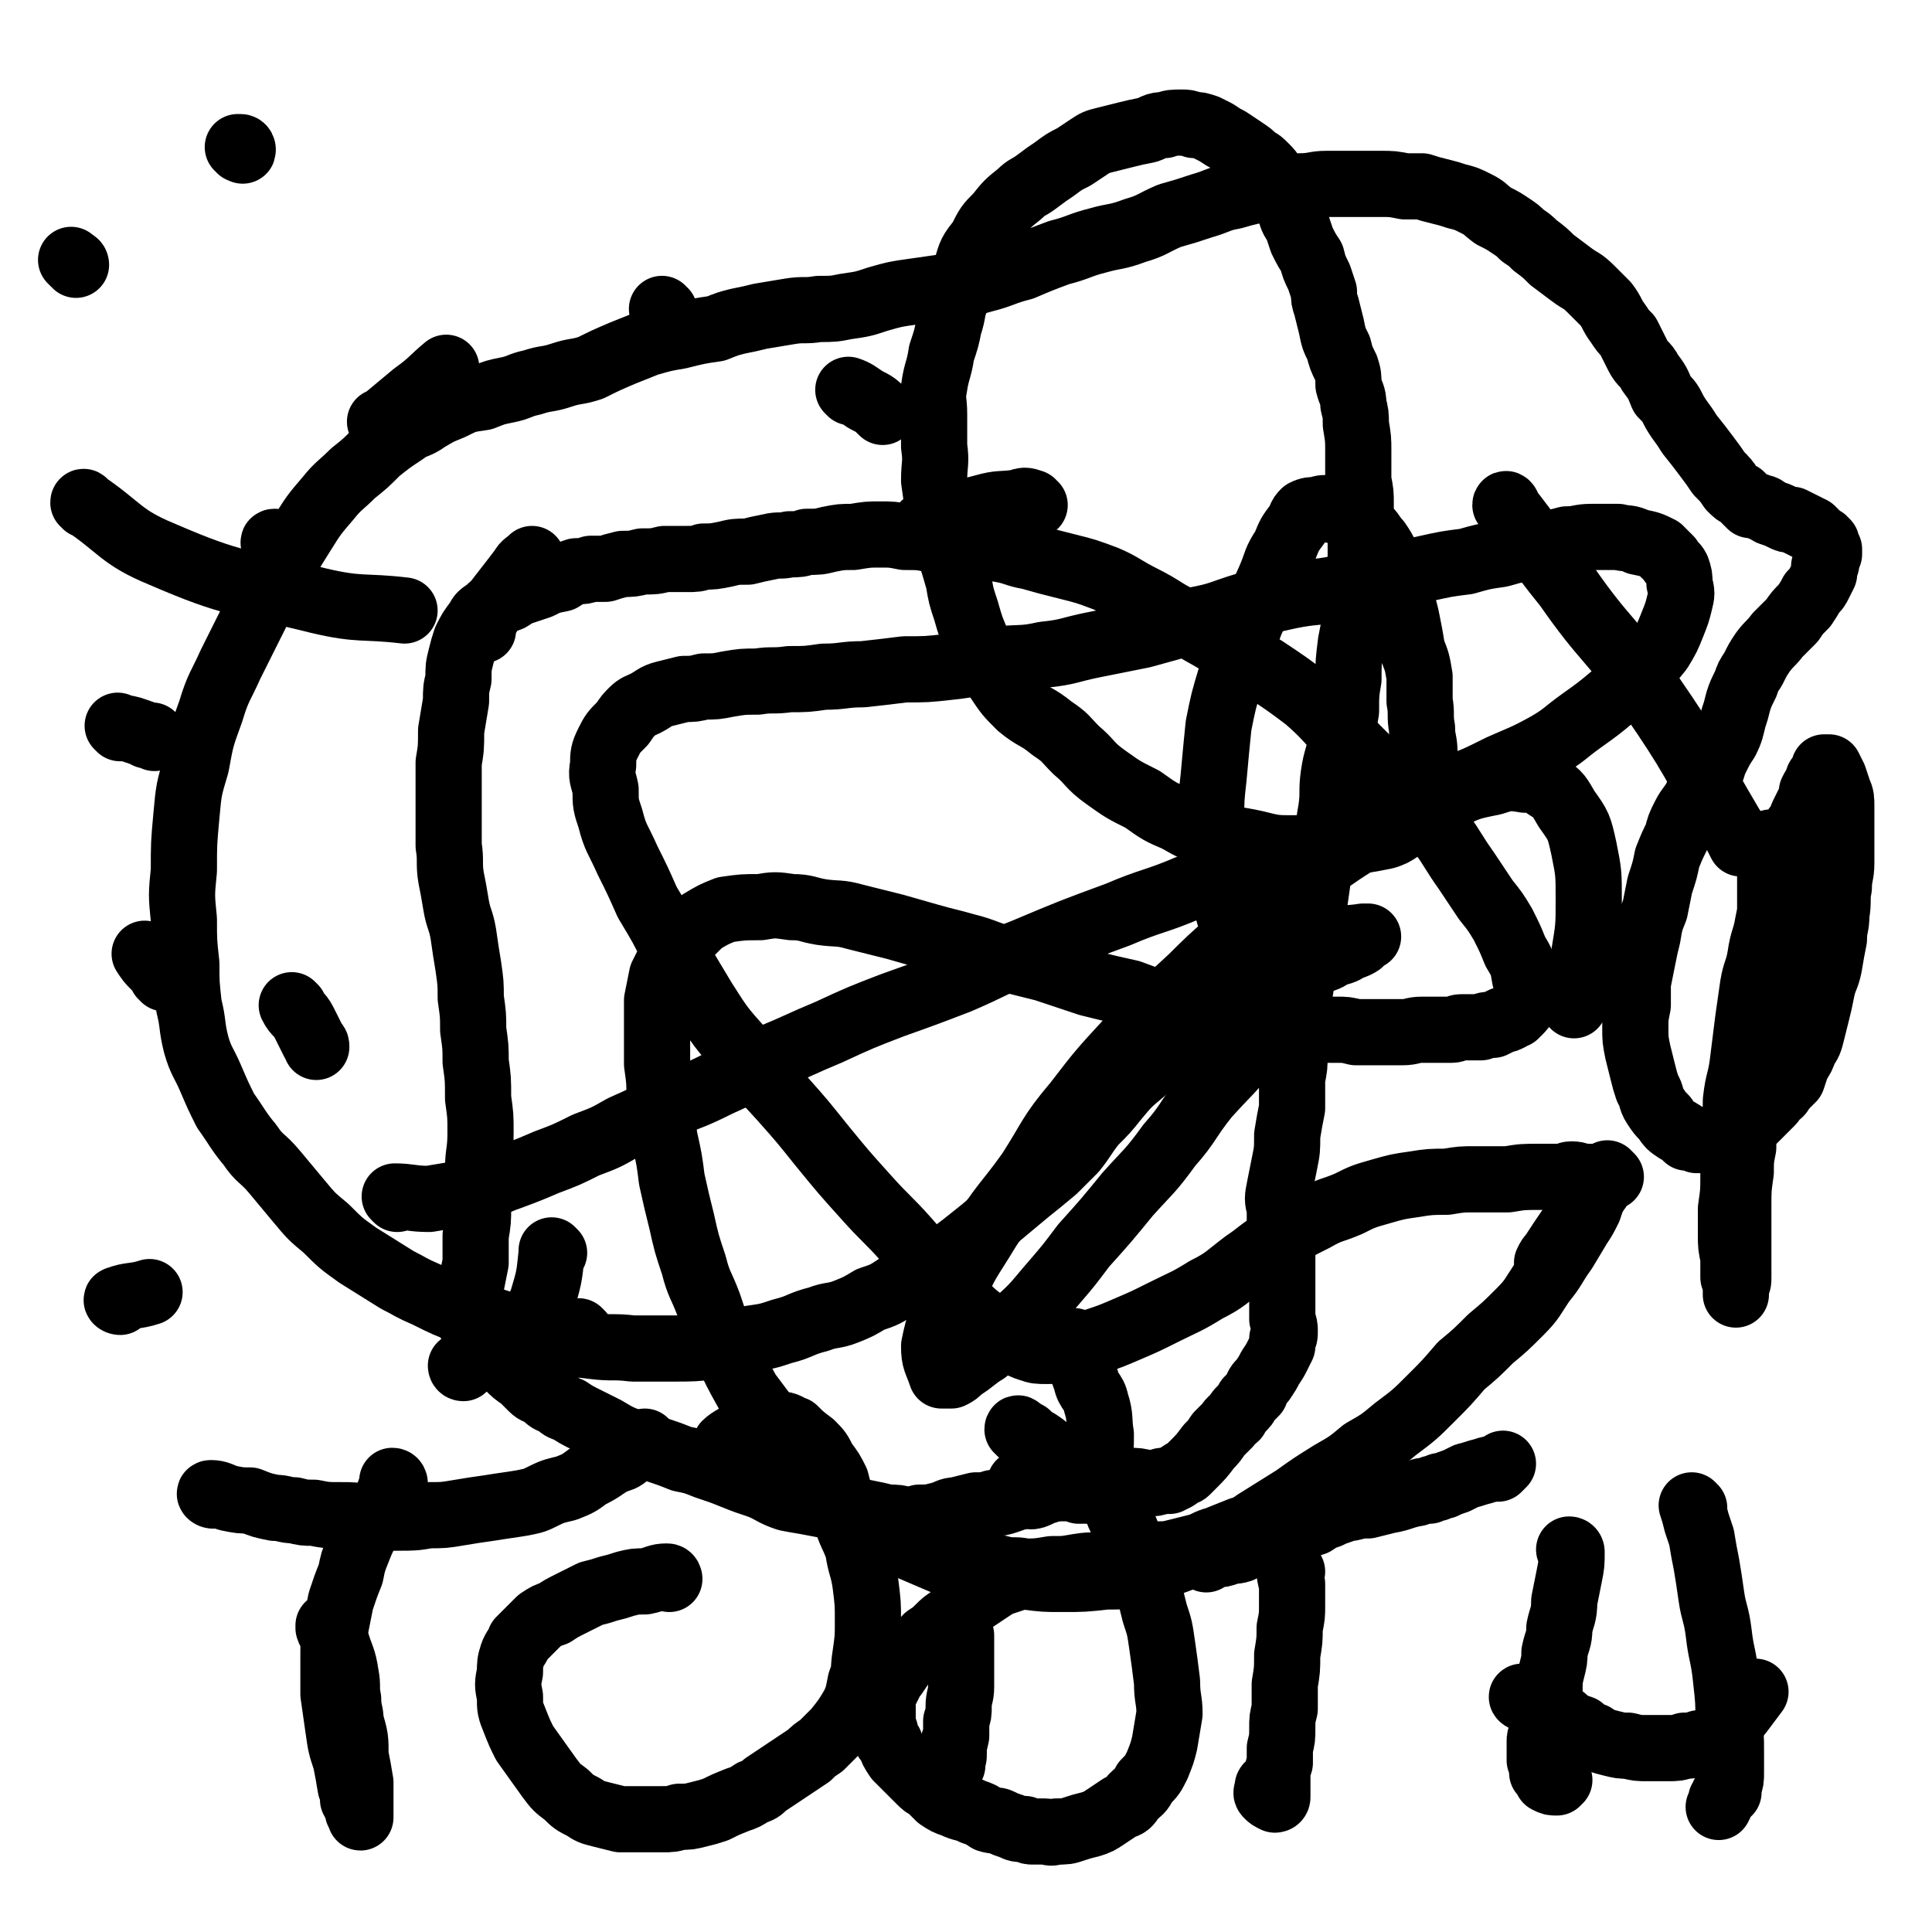 <svg viewBox='0 0 788 788' version='1.1' xmlns='http://www.w3.org/2000/svg' xmlns:xlink='http://www.w3.org/1999/xlink'><g fill='none' stroke='#000000' stroke-width='27' stroke-linecap='round' stroke-linejoin='round'><path d='M162,489c0,0 -1,-1 -1,-1 6,0 7,1 14,1 6,-1 6,-1 12,-2 4,-1 4,-1 9,-3 6,-1 6,-2 12,-4 8,-3 8,-3 15,-6 8,-3 8,-3 16,-7 8,-3 8,-3 15,-7 9,-4 9,-4 18,-9 10,-4 11,-4 21,-9 11,-5 11,-5 22,-11 12,-5 11,-5 23,-10 13,-6 13,-6 26,-11 14,-5 14,-5 27,-10 14,-6 14,-7 27,-12 19,-8 19,-8 38,-15 14,-6 15,-5 29,-11 14,-4 14,-4 28,-8 14,-5 14,-5 28,-11 14,-5 13,-6 27,-11 11,-6 12,-5 23,-10 11,-4 11,-4 21,-9 9,-4 10,-4 19,-9 7,-4 7,-5 14,-10 7,-5 7,-5 13,-10 5,-4 5,-4 10,-10 5,-4 5,-4 9,-9 3,-5 3,-5 5,-10 2,-5 2,-5 3,-9 1,-4 1,-4 0,-8 0,-3 0,-3 -1,-6 -1,-2 -2,-2 -3,-4 -2,-2 -2,-2 -4,-4 -4,-2 -4,-2 -9,-3 -4,-2 -4,-1 -8,-2 -6,0 -6,0 -11,0 -5,0 -5,1 -10,1 -7,2 -7,1 -13,3 -7,1 -7,1 -14,3 -7,1 -7,1 -14,3 -8,1 -8,1 -17,3 -9,2 -9,2 -18,4 -8,2 -8,2 -17,4 -10,2 -10,1 -20,3 -9,2 -9,2 -18,4 -10,3 -10,4 -21,6 -10,3 -10,3 -21,6 -10,2 -10,2 -20,4 -10,2 -10,3 -20,4 -9,2 -9,1 -19,2 -10,1 -10,2 -20,3 -9,1 -9,1 -18,1 -8,1 -8,1 -17,2 -8,0 -8,1 -16,1 -7,1 -7,1 -14,1 -7,1 -7,0 -13,1 -6,0 -6,0 -12,1 -5,1 -5,1 -10,1 -4,1 -4,1 -8,1 -4,1 -4,1 -8,2 -4,1 -4,2 -8,4 -2,1 -3,1 -5,3 -2,2 -2,2 -4,5 -4,4 -4,4 -6,8 -2,4 -2,5 -2,9 -1,5 0,5 1,10 0,6 0,6 2,12 2,8 3,8 7,17 4,8 4,8 8,17 6,10 6,10 11,20 6,10 6,10 12,20 7,11 7,11 15,20 8,11 8,10 17,20 8,9 8,9 16,19 9,11 9,11 18,21 8,9 9,9 17,18 6,7 6,7 13,15 6,6 5,7 12,13 4,4 5,4 10,8 4,3 4,2 9,5 3,2 3,2 6,3 3,1 3,1 7,1 4,0 4,0 8,-1 6,-1 6,-1 12,-3 6,-2 6,-2 13,-5 7,-3 7,-3 15,-7 8,-4 9,-4 17,-9 8,-4 8,-5 16,-11 6,-4 6,-5 13,-9 7,-5 7,-5 15,-9 7,-4 7,-3 14,-6 6,-3 6,-3 13,-5 7,-2 7,-2 14,-3 6,-1 7,-1 13,-1 6,-1 6,-1 12,-1 6,0 6,0 13,0 6,-1 6,-1 13,-1 4,0 4,0 8,0 3,0 3,-1 5,-1 3,0 3,1 5,1 1,0 1,0 2,0 0,0 0,1 0,1 1,0 1,0 1,1 1,2 1,2 1,5 -1,3 -1,3 -2,6 -2,4 -2,4 -4,7 -3,5 -3,5 -6,10 -5,7 -4,7 -9,13 -4,6 -4,7 -9,12 -6,6 -6,6 -12,11 -6,6 -6,6 -12,11 -6,7 -6,7 -12,13 -7,7 -7,7 -15,13 -6,5 -6,5 -13,9 -6,5 -6,5 -13,9 -8,5 -8,5 -15,10 -8,5 -8,5 -16,10 -7,5 -7,6 -14,9 -8,4 -9,3 -17,6 -8,3 -8,3 -15,5 -8,2 -8,2 -15,2 -9,1 -9,1 -18,1 -7,0 -7,0 -15,-1 -7,-1 -7,0 -15,-2 -9,-2 -9,-2 -18,-4 -7,-3 -7,-3 -14,-6 -7,-3 -7,-3 -13,-8 -8,-5 -8,-5 -14,-11 -7,-7 -7,-7 -14,-14 -7,-6 -7,-6 -13,-14 -6,-8 -6,-8 -12,-16 -5,-9 -5,-9 -9,-18 -4,-9 -4,-9 -7,-18 -3,-8 -4,-8 -6,-16 -3,-9 -3,-9 -5,-18 -2,-8 -2,-8 -4,-17 -1,-8 -1,-8 -3,-17 -1,-8 -1,-8 -2,-16 0,-7 0,-7 -1,-14 0,-7 0,-7 0,-14 0,-6 0,-6 0,-12 1,-5 1,-5 2,-10 2,-4 2,-4 4,-8 3,-4 3,-4 6,-8 3,-3 3,-3 6,-6 5,-3 5,-3 10,-5 7,-1 7,-1 14,-1 6,-1 6,-1 13,0 6,0 6,1 12,2 7,1 7,0 14,2 8,2 8,2 16,4 7,2 7,2 14,4 7,2 8,2 15,4 8,2 8,3 16,5 8,2 8,2 16,4 9,3 9,3 18,6 8,2 8,2 17,4 8,3 8,3 16,5 7,1 7,1 14,2 6,1 7,1 13,2 5,1 5,1 11,2 5,1 5,1 9,2 6,1 6,1 12,2 5,0 5,0 9,0 4,0 4,0 8,1 2,0 2,0 5,0 3,0 3,0 7,0 4,0 4,0 7,0 4,0 4,-1 8,-1 3,0 3,0 6,0 3,0 3,0 6,0 2,0 2,-1 4,-1 3,0 3,0 5,0 2,0 2,0 3,0 2,-1 2,-1 5,-1 2,-1 2,-1 4,-2 1,0 1,0 3,-1 1,-1 1,-1 2,-1 1,-1 1,-1 1,-1 2,-2 2,-2 3,-4 1,-1 1,-2 1,-4 0,-3 0,-3 -1,-6 -1,-6 -1,-6 -4,-11 -2,-5 -2,-5 -5,-11 -3,-5 -3,-5 -7,-10 -4,-6 -4,-6 -8,-12 -5,-7 -5,-8 -10,-15 -5,-7 -6,-7 -12,-13 -6,-7 -7,-7 -14,-13 -7,-7 -7,-7 -14,-14 -7,-7 -7,-8 -15,-15 -8,-6 -8,-6 -17,-12 -8,-5 -8,-5 -17,-10 -8,-5 -9,-5 -17,-10 -8,-4 -8,-5 -16,-9 -8,-4 -8,-5 -15,-8 -8,-3 -8,-3 -16,-5 -8,-2 -8,-2 -15,-4 -6,-1 -6,-2 -12,-3 -7,-1 -7,-2 -14,-3 -7,-1 -7,0 -14,-1 -5,-1 -5,-1 -11,-1 -5,-1 -5,-1 -10,-1 -5,0 -5,0 -11,1 -5,0 -5,0 -10,1 -4,1 -4,1 -9,1 -3,1 -3,1 -7,1 -4,1 -4,0 -8,1 -5,1 -5,1 -9,2 -5,0 -5,0 -9,1 -5,1 -5,1 -9,1 -3,1 -3,1 -7,1 -4,0 -4,0 -9,0 -4,1 -4,1 -9,1 -4,1 -4,1 -8,1 -4,1 -4,1 -7,2 -3,0 -3,0 -6,0 -3,1 -3,1 -6,1 -3,1 -3,1 -6,3 -5,1 -5,1 -9,3 -3,1 -3,1 -6,2 -3,1 -3,1 -6,3 -2,1 -3,0 -5,2 -2,1 -2,1 -4,3 -3,2 -3,2 -4,4 -3,4 -3,4 -5,8 -1,3 -1,3 -2,7 -1,4 -1,4 -1,9 -1,4 -1,4 -1,9 -1,6 -1,6 -2,12 0,7 0,7 -1,13 0,5 0,5 0,10 0,6 0,6 0,12 0,6 0,6 0,12 1,6 0,7 1,13 1,5 1,5 2,11 1,6 2,6 3,12 1,7 1,7 2,13 1,7 1,7 1,13 1,7 1,7 1,13 1,7 1,7 1,13 1,7 1,7 1,15 1,7 1,7 1,14 0,8 -1,8 -1,15 0,8 0,8 0,15 0,6 0,6 -1,12 0,6 0,6 0,11 -1,5 -1,5 -2,10 0,2 0,2 0,5 0,2 0,2 0,4 0,2 0,2 0,4 0,1 0,1 0,2 0,0 1,0 1,0 0,1 0,1 0,1 0,0 0,0 0,1 1,0 1,0 1,1 0,1 0,1 1,2 1,1 1,1 2,2 1,1 1,1 3,3 1,2 1,2 3,3 2,2 2,2 4,4 3,3 3,3 6,5 2,2 2,2 4,4 2,2 2,1 5,3 2,2 2,2 5,3 2,2 2,2 5,3 3,2 3,2 7,4 4,2 4,2 8,4 5,3 5,3 10,5 5,1 5,1 10,3 6,2 6,2 11,4 5,1 5,1 10,3 6,2 6,2 11,4 5,2 5,2 11,4 5,2 5,3 11,5 5,1 6,1 11,2 5,1 6,1 11,2 5,1 5,1 10,2 5,1 5,1 9,2 4,0 4,0 8,1 2,0 2,0 5,-1 4,0 4,0 8,-1 4,-1 4,-2 7,-2 4,-1 4,-1 8,-2 4,0 4,0 7,-1 3,0 3,0 6,-1 3,-1 3,-1 5,-2 2,-1 2,-1 4,-2 2,0 2,-1 4,-1 2,0 2,0 4,0 3,0 3,0 5,0 2,0 2,0 3,0 2,0 2,0 4,1 0,0 0,0 1,0 1,0 1,-1 2,0 1,0 1,0 2,0 1,0 1,0 1,0 1,-2 1,-2 2,-5 0,-3 0,-3 0,-7 1,-5 1,-5 1,-11 -1,-6 0,-7 -2,-13 -1,-5 -3,-4 -4,-9 -3,-8 -2,-8 -5,-16 '/><path d='M416,584c0,-1 -1,-2 -1,-1 1,0 2,1 4,2 2,2 2,2 4,3 3,2 3,2 5,4 4,2 4,2 8,4 4,2 4,2 8,3 4,2 4,2 8,4 4,1 4,0 8,1 4,0 4,0 8,1 3,0 3,0 6,-1 1,0 1,0 3,0 1,-1 1,-1 2,-1 2,-1 1,-1 3,-2 1,-1 1,0 2,-1 1,-1 1,-1 2,-2 4,-4 4,-4 7,-8 2,-2 2,-2 4,-5 2,-2 2,-2 4,-4 1,-2 2,-2 3,-3 1,-2 1,-2 2,-3 2,-2 2,-2 3,-4 2,-2 2,-2 3,-3 1,-3 1,-3 3,-5 2,-3 2,-3 3,-5 2,-3 2,-3 3,-5 1,-2 1,-2 2,-4 0,-1 0,-1 0,-3 1,-1 1,-1 1,-3 0,-2 0,-2 -1,-5 0,-2 0,-2 0,-3 0,-3 0,-3 0,-5 0,-2 0,-2 0,-4 0,-1 0,-1 0,-2 0,-2 0,-2 0,-3 0,-3 0,-3 0,-5 0,-4 0,-4 0,-7 0,-3 0,-3 -1,-7 0,-4 0,-4 0,-9 -1,-4 -1,-4 0,-9 1,-5 1,-5 2,-10 1,-5 1,-5 1,-11 1,-6 1,-6 2,-11 0,-6 0,-6 0,-12 1,-5 1,-5 1,-10 1,-7 1,-7 1,-13 1,-6 0,-6 1,-11 1,-7 1,-7 2,-13 1,-6 1,-6 2,-11 1,-7 1,-7 2,-13 1,-7 1,-7 2,-14 1,-7 1,-7 3,-13 1,-6 1,-6 2,-12 1,-7 0,-7 1,-14 1,-7 2,-7 3,-14 1,-6 1,-6 2,-12 0,-7 0,-7 1,-13 0,-7 0,-7 1,-15 1,-5 1,-5 2,-11 0,-6 0,-6 1,-11 0,-6 0,-6 1,-12 0,-6 0,-6 0,-12 0,-5 0,-5 0,-10 0,-5 0,-5 -1,-10 0,-6 0,-6 0,-12 0,-5 0,-5 -1,-11 0,-4 0,-4 -1,-8 0,-4 -1,-4 -2,-8 0,-3 0,-4 -1,-7 -2,-4 -2,-4 -3,-8 -2,-4 -2,-4 -3,-9 -1,-4 -1,-4 -2,-8 -1,-3 -1,-3 -1,-6 -1,-3 -1,-3 -2,-6 -2,-4 -2,-4 -3,-8 -2,-3 -2,-3 -4,-7 -1,-3 -1,-3 -2,-6 -2,-3 -2,-3 -3,-7 -1,-2 -1,-2 -2,-5 -2,-3 -1,-3 -3,-5 -1,-2 -1,-2 -2,-3 -1,-2 -1,-2 -3,-4 -2,-2 -2,-2 -4,-3 -2,-2 -2,-2 -5,-4 -3,-2 -3,-2 -6,-4 -2,-1 -2,-1 -5,-3 -2,-1 -2,-1 -4,-2 -3,-1 -3,-1 -5,-1 -3,-1 -3,-1 -5,-1 -4,0 -4,0 -7,1 -4,0 -4,1 -7,2 -5,1 -5,1 -9,2 -4,1 -4,1 -8,2 -4,1 -4,1 -7,3 -3,2 -3,2 -6,4 -4,2 -4,2 -8,5 -3,2 -3,2 -7,5 -4,3 -4,2 -7,5 -5,4 -5,4 -9,9 -4,4 -4,4 -7,10 -4,5 -4,5 -6,12 -2,6 -2,6 -4,12 -2,5 -1,5 -3,11 -1,5 -1,5 -3,11 -1,7 -2,7 -3,14 -1,5 0,5 0,11 0,6 0,6 0,13 1,7 0,7 0,14 1,7 1,7 2,14 2,7 2,7 4,14 2,6 2,6 4,13 1,6 1,6 3,12 2,7 2,7 5,14 4,7 4,7 8,14 4,6 4,6 9,11 6,5 7,4 13,9 6,4 5,4 10,9 6,5 5,6 12,11 7,5 7,5 15,9 7,5 7,5 14,8 7,4 7,4 15,6 8,3 8,2 17,4 8,2 8,2 16,2 6,0 6,0 13,-1 7,-1 7,-1 13,-2 6,-1 6,-1 11,-2 3,-1 3,-1 6,-3 2,-2 2,-2 4,-5 2,-4 2,-4 3,-8 1,-4 1,-4 2,-8 1,-5 1,-5 1,-10 0,-5 -1,-5 -1,-10 -1,-5 0,-6 -1,-11 0,-5 0,-5 0,-10 -1,-6 -1,-6 -3,-11 -1,-6 -1,-6 -2,-11 -1,-5 -1,-5 -3,-10 -1,-4 0,-4 -2,-9 -1,-4 -1,-4 -3,-7 -2,-4 -2,-4 -4,-7 -2,-2 -2,-3 -4,-5 -2,-2 -3,-2 -5,-4 -3,-1 -3,-1 -5,-3 -2,-1 -2,-1 -5,-1 -3,-1 -3,-1 -6,0 -2,0 -3,0 -5,1 -2,2 -1,2 -3,5 -3,4 -3,4 -5,9 -4,6 -3,6 -6,13 -4,9 -4,9 -8,18 -4,11 -4,11 -8,22 -3,10 -3,10 -5,20 -1,10 -1,10 -2,21 -1,9 -1,9 -1,17 0,8 0,8 1,16 2,7 2,7 4,14 2,5 1,6 3,11 3,4 3,4 6,7 4,4 4,4 8,6 3,2 3,2 6,3 2,1 2,1 4,1 2,1 2,1 4,0 4,0 4,1 7,0 4,-1 4,-1 7,-3 4,-1 4,-1 7,-3 1,0 1,0 3,-1 2,-1 1,-2 3,-3 0,0 0,0 1,0 0,0 0,0 0,0 -1,0 -1,0 -2,0 -6,1 -7,0 -12,3 -6,4 -6,5 -10,10 -7,9 -6,10 -12,18 -6,8 -6,8 -13,15 -8,10 -8,9 -17,19 -8,10 -7,11 -15,20 -8,11 -8,10 -17,20 -9,11 -9,11 -18,21 -6,8 -6,8 -12,15 -7,8 -7,9 -15,16 -6,6 -6,6 -13,12 -5,3 -5,4 -10,7 -2,2 -2,2 -4,3 -2,0 -2,0 -4,0 0,0 0,0 0,0 -2,-6 -3,-6 -3,-12 2,-10 3,-11 7,-20 5,-12 5,-12 12,-23 9,-15 10,-14 20,-28 9,-14 8,-15 19,-28 10,-13 10,-13 22,-26 12,-13 12,-13 25,-25 13,-13 14,-13 28,-24 12,-11 12,-12 25,-22 13,-9 13,-9 28,-17 10,-6 10,-6 22,-10 10,-5 10,-5 20,-7 6,-2 7,-2 13,-1 5,0 5,0 9,3 5,3 5,4 8,9 5,7 5,7 7,16 2,10 2,10 2,21 0,11 0,11 -2,23 -1,10 -2,10 -4,20 '/><path d='M237,544c0,0 -1,-1 -1,-1 '/><path d='M226,511c0,0 -1,-1 -1,-1 0,0 0,0 0,1 -1,10 -1,10 -4,20 0,1 0,1 -1,2 '/><path d='M120,411c0,0 -1,-1 -1,-1 0,0 0,0 0,0 0,0 0,0 0,0 2,4 3,3 5,7 2,4 2,4 4,8 1,1 1,1 1,2 '/><path d='M113,222c-1,0 -2,-1 -1,-1 0,1 0,2 1,4 0,0 0,0 0,0 '/><path d='M156,173c0,0 -1,-1 -1,-1 0,0 1,0 1,0 1,0 1,-1 1,-1 6,-5 6,-5 12,-10 7,-5 7,-6 13,-11 '/><path d='M347,160c0,0 -1,-1 -1,-1 3,1 4,2 7,4 4,2 4,2 7,5 '/><path d='M161,605c0,0 0,-1 -1,-1 0,1 1,1 0,2 -1,2 -1,2 -2,5 -2,3 -2,3 -3,6 -2,2 -2,2 -4,5 -3,5 -3,5 -5,10 -2,5 -2,5 -3,10 -2,5 -2,5 -4,11 -1,5 -1,5 -2,10 -1,6 -1,6 -1,13 0,7 0,7 0,15 1,7 1,7 2,14 1,7 1,7 3,13 1,5 1,5 2,11 1,2 1,2 1,5 1,1 1,1 1,2 1,1 1,1 1,3 1,1 1,3 1,2 0,-5 0,-7 0,-14 -1,-6 -1,-6 -2,-11 0,-7 0,-7 -2,-14 0,-4 -1,-4 -1,-9 -1,-5 0,-5 -1,-10 -1,-7 -2,-7 -4,-14 -1,-2 -2,-2 -3,-5 0,-1 0,0 0,-1 '/><path d='M87,610c-1,0 -2,-1 -1,-1 3,0 4,1 7,2 5,1 5,1 9,1 5,2 5,2 10,3 4,0 4,1 8,1 4,1 4,1 8,1 5,1 5,1 11,1 5,0 5,0 11,1 6,0 6,0 12,0 7,0 7,0 13,-1 6,0 6,0 12,-1 6,-1 6,-1 13,-2 6,-1 7,-1 13,-2 5,-1 5,-1 9,-3 4,-2 5,-2 9,-3 5,-2 5,-2 9,-5 6,-3 5,-3 10,-6 3,-1 4,-1 6,-3 4,-2 3,-2 7,-5 '/><path d='M273,644c0,0 0,-1 -1,-1 -4,0 -4,1 -9,2 -4,0 -4,0 -8,1 -3,1 -3,1 -7,2 -3,1 -3,1 -7,2 -4,2 -4,2 -8,4 -4,2 -4,2 -7,4 -3,1 -3,1 -6,3 -2,2 -2,2 -4,4 -2,2 -2,2 -4,4 -1,3 -2,3 -3,6 -1,3 -1,4 -1,7 -1,5 -1,5 0,10 0,5 0,5 2,10 2,5 2,5 4,9 5,7 5,7 10,14 3,4 3,4 7,7 3,3 3,3 7,5 3,2 3,2 7,3 4,1 4,1 8,2 5,0 5,0 10,0 4,0 4,0 7,0 4,0 4,0 7,-1 4,0 4,0 8,-1 4,-1 4,-1 7,-2 4,-2 4,-2 9,-4 3,-1 3,-1 6,-3 3,-1 3,-1 5,-3 3,-2 3,-2 6,-4 3,-2 3,-2 6,-4 3,-2 3,-2 6,-4 2,-2 2,-2 5,-4 3,-3 3,-3 6,-6 4,-5 4,-5 7,-10 2,-4 2,-5 3,-10 2,-5 1,-5 2,-11 1,-7 1,-7 1,-14 0,-7 0,-7 -1,-15 -1,-7 -2,-7 -3,-14 -2,-6 -3,-6 -5,-13 -2,-7 -2,-7 -4,-15 -2,-4 -2,-4 -5,-8 -2,-4 -2,-4 -5,-7 -4,-3 -4,-3 -7,-6 -3,-1 -3,-2 -6,-2 -4,-1 -5,0 -9,0 -2,1 -2,1 -4,2 -4,3 -7,4 -9,6 0,1 3,1 5,1 '/><path d='M391,662c0,-1 -1,-2 -1,-1 1,2 1,3 2,6 0,4 0,4 0,8 0,6 0,6 0,13 0,4 -1,4 -1,8 0,3 0,3 -1,6 0,3 0,3 0,6 -1,2 -1,2 -1,4 0,2 0,2 0,3 0,2 0,2 -1,3 0,1 0,1 0,1 0,0 0,0 0,1 0,0 0,0 0,0 1,0 0,0 0,-1 0,-6 1,-6 2,-11 0,-1 0,-1 0,-1 '/><path d='M380,628c0,0 -1,-1 -1,-1 0,0 0,0 1,1 3,2 3,2 5,3 4,2 4,2 8,4 4,2 4,2 8,3 4,1 4,1 8,2 4,1 5,0 9,1 5,0 5,0 11,-1 6,0 5,0 11,-1 6,-1 6,0 11,-1 5,-1 5,-1 10,-2 5,-1 5,-1 10,-2 5,0 5,0 9,-1 4,-1 4,-1 8,-2 4,-1 4,-2 8,-3 5,-2 5,-2 10,-4 '/><path d='M430,642c0,0 -1,-1 -1,-1 -1,0 -1,1 -2,1 -2,0 -2,0 -5,0 -3,1 -3,1 -6,1 -3,1 -3,1 -6,2 -3,1 -3,1 -6,3 -3,2 -3,2 -6,4 -3,2 -3,2 -6,4 -2,2 -2,2 -4,4 -3,2 -3,2 -5,4 -2,2 -2,2 -5,4 -4,5 -4,5 -9,9 -2,3 -2,3 -4,6 -1,1 -1,1 -2,3 -1,2 -1,2 -2,4 -1,2 -1,2 -1,5 0,3 0,3 0,6 0,3 0,3 1,5 0,3 0,3 2,5 1,3 1,3 3,6 3,3 3,3 5,5 2,2 2,2 4,4 2,2 2,2 4,3 2,2 2,2 4,4 3,2 3,2 6,3 4,2 4,1 8,3 3,1 3,1 6,3 3,1 3,0 5,1 2,1 2,1 5,2 2,1 2,1 5,1 2,1 2,1 3,1 3,0 3,0 5,0 2,0 2,1 5,0 4,0 4,0 7,-1 3,-1 3,-1 7,-2 3,-1 3,-1 6,-3 3,-2 3,-2 6,-4 3,-1 3,-1 5,-4 3,-3 3,-2 5,-6 3,-3 3,-3 5,-7 2,-5 2,-5 3,-9 1,-6 1,-6 2,-12 0,-6 -1,-6 -1,-13 -1,-8 -1,-8 -2,-15 -1,-7 -1,-7 -3,-13 -2,-8 -2,-8 -4,-16 -3,-7 -3,-6 -6,-13 -2,-5 -2,-5 -4,-10 -2,-4 -1,-4 -3,-8 -1,-2 -1,-2 -3,-3 -2,-2 -2,-2 -5,-4 -2,-1 -2,-1 -5,-1 -2,-1 -2,-1 -5,-1 -2,1 -2,1 -4,3 -3,1 -2,2 -5,3 -4,1 -5,3 -8,2 -2,0 -1,-3 -3,-5 '/><path d='M527,641c-1,0 -1,-1 -1,-1 0,2 0,3 1,6 0,5 0,5 0,9 0,4 0,4 -1,9 0,5 0,5 -1,11 0,6 0,6 -1,12 0,5 0,5 0,10 -1,4 -1,4 -1,8 0,4 0,4 -1,8 0,3 0,3 0,6 -1,3 -1,3 -1,5 0,2 0,2 0,5 0,1 0,1 0,3 0,1 0,1 0,1 0,1 -1,1 -1,1 -2,-1 -2,-1 -3,-2 -1,-1 0,-1 0,-3 0,-1 1,-1 1,-1 '/><path d='M492,636c0,0 -1,-1 -1,-1 0,0 0,0 1,0 0,0 0,0 0,0 0,0 0,0 1,0 1,0 1,0 3,-1 2,0 2,0 5,-1 2,-1 2,0 5,-1 2,-1 2,-1 5,-2 3,-1 3,-1 6,-2 3,-1 3,-1 7,-2 3,-1 3,-1 6,-3 3,-1 3,-1 6,-2 3,-2 3,-2 6,-3 2,-1 2,-1 5,-2 2,-1 2,-1 4,-1 4,-1 4,-1 7,-1 4,-1 4,-1 8,-2 6,-1 6,-2 12,-3 2,-1 2,-1 5,-1 1,-1 1,-1 3,-1 1,-1 1,-1 3,-1 2,-1 2,-1 5,-2 2,-1 2,-1 4,-2 4,-1 3,-1 7,-2 3,-1 3,-1 6,-1 1,-1 1,-1 2,-2 '/><path d='M641,633c0,0 0,-1 -1,-1 0,0 1,0 1,1 0,5 0,5 -1,10 -1,5 -1,5 -2,10 0,6 -1,6 -2,11 0,5 -1,5 -2,10 0,3 0,3 -1,7 -1,4 -1,4 -1,9 -1,4 -1,4 -2,7 0,3 0,3 -1,6 0,2 0,2 0,4 -1,2 -1,2 -1,3 0,1 0,1 0,3 0,1 0,1 0,2 0,1 0,1 0,2 0,1 0,1 0,1 1,2 1,2 1,5 1,1 1,1 2,3 0,0 0,0 0,0 0,0 0,0 0,0 2,1 2,1 4,1 0,0 0,0 1,-1 '/><path d='M622,693c0,0 -2,-1 -1,-1 2,1 3,1 6,3 2,1 2,1 4,2 2,1 2,1 4,2 3,2 3,2 5,4 2,1 2,1 5,2 2,2 2,2 5,3 3,2 3,2 7,3 4,1 4,1 7,1 4,1 4,1 8,1 4,0 4,0 8,0 4,0 4,0 7,-1 3,0 3,0 6,-1 2,0 3,1 4,0 2,-1 2,-1 4,-3 5,-5 5,-5 9,-10 3,-4 3,-4 6,-8 '/><path d='M691,615c0,0 -1,-1 -1,-1 1,3 1,3 2,7 1,3 1,3 2,6 1,6 1,6 2,11 1,6 1,6 2,13 1,7 2,7 3,15 1,9 2,9 3,19 1,9 1,9 1,17 1,6 1,6 1,12 0,5 0,5 0,9 0,3 0,3 -1,6 0,0 0,0 0,1 0,0 0,1 0,1 -1,1 -1,1 -2,1 0,1 0,1 -1,2 0,1 0,1 -1,3 '/><path d='M723,345c0,-1 -1,-2 -1,-1 0,3 0,5 0,10 0,3 0,3 0,7 0,5 0,5 0,9 0,4 0,4 0,8 -1,5 -1,5 -1,9 0,5 0,5 -1,9 0,5 0,5 -1,11 0,5 -1,5 -1,10 -1,6 -1,6 -2,11 0,5 0,5 -1,10 -1,6 -1,6 -2,11 0,6 0,6 -1,11 -1,4 -1,4 -1,8 -1,5 -1,5 -1,10 -1,7 -1,7 -1,14 0,4 0,4 0,8 0,3 0,3 0,7 0,3 0,3 0,7 0,1 0,1 0,3 0,2 0,2 0,4 0,2 0,2 -1,3 0,1 0,1 0,3 0,0 0,1 0,1 0,0 0,-1 0,-2 0,-3 0,-3 -1,-5 0,-4 0,-4 0,-8 -1,-5 -1,-5 -1,-9 0,-6 0,-6 0,-11 1,-7 1,-7 1,-13 0,-8 0,-8 0,-15 1,-8 1,-8 1,-16 1,-9 2,-8 3,-17 1,-8 1,-8 2,-16 1,-7 1,-7 2,-14 1,-6 2,-6 3,-12 1,-7 2,-7 3,-13 1,-5 1,-5 2,-10 1,-5 1,-5 3,-10 1,-4 1,-4 3,-9 1,-3 1,-3 2,-7 1,-3 1,-3 3,-5 1,-3 1,-3 2,-5 1,-2 1,-2 2,-4 1,-2 1,-2 1,-4 1,-2 1,-2 2,-3 1,-2 0,-2 1,-3 1,-1 1,-1 2,-2 0,-1 0,-1 0,-1 0,-1 0,-1 0,-1 1,0 1,0 1,0 0,0 0,0 1,0 0,0 0,0 0,0 1,2 1,2 2,4 1,3 1,3 2,6 1,2 1,3 1,6 0,3 0,3 0,6 0,3 0,3 0,7 0,5 0,5 0,10 0,5 -1,5 -1,10 -1,5 0,5 -1,11 0,5 -1,5 -1,10 -1,5 -1,5 -2,11 -1,5 -2,5 -3,10 -1,5 -1,5 -2,9 -1,4 -1,4 -2,8 -1,4 -1,4 -3,7 -1,3 -1,3 -3,6 -1,3 -1,3 -2,6 -2,2 -2,2 -4,4 -1,2 -1,2 -3,3 -1,2 -1,2 -2,3 -2,2 -2,2 -3,3 -2,2 -2,2 -4,4 -1,1 -1,1 -3,2 -1,1 -1,1 -3,2 -2,1 -2,1 -4,2 -3,1 -3,1 -6,2 -2,0 -2,0 -3,0 -2,0 -2,0 -4,0 -2,-1 -2,-1 -4,-1 -2,-2 -2,-2 -4,-3 -3,-2 -3,-2 -5,-5 -2,-2 -2,-2 -4,-5 -2,-3 -1,-4 -3,-7 -1,-3 -1,-3 -2,-7 -1,-4 -1,-4 -2,-8 -1,-5 -1,-5 -1,-10 0,-4 0,-4 1,-9 0,-4 0,-4 0,-9 1,-5 1,-5 2,-10 1,-5 1,-5 2,-9 1,-6 1,-6 3,-11 1,-5 1,-5 2,-10 2,-6 2,-6 3,-11 2,-5 2,-5 4,-9 1,-4 1,-4 3,-8 2,-4 3,-4 5,-8 2,-5 2,-4 5,-9 2,-3 1,-3 3,-7 2,-4 2,-4 4,-7 2,-4 2,-5 3,-9 1,-3 1,-3 2,-7 1,-3 1,-3 3,-7 1,-3 1,-3 3,-6 2,-4 2,-4 4,-7 3,-4 3,-3 6,-7 3,-3 3,-3 6,-6 2,-3 2,-3 5,-6 2,-3 2,-3 3,-5 2,-2 2,-2 3,-4 1,-2 1,-2 2,-4 0,-1 0,-1 0,-3 1,-1 1,-1 1,-2 0,-1 0,-1 0,-2 1,-1 1,-1 1,-1 0,-1 0,-1 0,-2 0,0 0,0 -1,-1 0,-1 0,-1 0,-1 0,-1 0,-1 -1,-1 0,-1 0,-1 -1,-1 -2,-2 -2,-2 -4,-4 -2,-1 -2,-1 -4,-2 -2,-1 -2,-1 -4,-2 -2,0 -2,0 -4,-1 -2,-1 -2,-1 -5,-2 -2,-1 -2,-2 -4,-2 -2,-1 -2,-1 -4,-1 -1,-1 -1,-1 -2,-2 -1,-1 -1,-1 -2,-2 -2,-1 -2,-1 -4,-3 -2,-3 -2,-3 -5,-6 -2,-3 -2,-3 -5,-7 -3,-4 -3,-4 -7,-9 -3,-5 -3,-4 -6,-9 -2,-4 -2,-4 -5,-7 -2,-5 -2,-5 -5,-9 -2,-4 -3,-3 -5,-7 -2,-4 -2,-4 -4,-8 -2,-2 -2,-2 -4,-5 -3,-4 -2,-4 -5,-8 -3,-3 -3,-3 -6,-6 -4,-4 -4,-3 -8,-6 -4,-3 -4,-3 -8,-6 -3,-3 -3,-3 -7,-6 -2,-2 -2,-2 -5,-4 -2,-2 -2,-2 -5,-4 -3,-2 -3,-2 -7,-4 -4,-3 -3,-3 -7,-5 -4,-2 -4,-2 -8,-3 -3,-1 -3,-1 -7,-2 -4,-1 -4,-1 -7,-2 -4,0 -4,0 -7,0 -5,-1 -5,-1 -10,-1 -5,0 -5,0 -10,0 -6,0 -6,0 -12,0 -5,0 -5,1 -11,1 -6,1 -6,1 -13,1 -7,1 -7,1 -14,3 -6,1 -6,2 -13,4 -6,2 -6,2 -13,4 -7,3 -7,4 -14,6 -8,3 -8,2 -15,4 -8,2 -8,3 -16,5 -8,3 -8,3 -15,6 -8,2 -8,3 -16,5 -7,2 -7,2 -15,3 -7,1 -7,1 -14,2 -7,1 -7,1 -14,3 -6,2 -6,2 -13,3 -5,1 -5,1 -11,1 -6,1 -6,0 -12,1 -6,1 -6,1 -12,2 -4,1 -4,1 -9,2 -4,1 -4,1 -9,3 -7,1 -7,1 -15,3 -6,1 -6,1 -13,3 -5,2 -5,2 -10,4 -7,3 -7,3 -13,6 -6,2 -6,1 -12,3 -6,2 -6,1 -12,3 -5,1 -5,2 -10,3 -5,1 -5,1 -10,3 -7,1 -7,1 -13,4 -5,2 -5,2 -10,5 -4,3 -5,2 -9,5 -6,4 -6,4 -11,8 -5,5 -5,5 -10,9 -5,5 -6,5 -10,10 -6,7 -6,7 -11,15 -5,8 -5,8 -10,17 -5,8 -5,8 -9,16 -5,10 -5,10 -10,20 -4,9 -5,9 -8,19 -4,11 -4,11 -6,22 -3,10 -3,10 -4,21 -1,11 -1,11 -1,22 -1,10 -1,10 0,20 0,9 0,9 1,18 0,8 0,8 1,17 2,8 1,8 3,16 2,7 3,7 6,14 3,7 3,7 6,13 5,7 5,8 10,14 4,6 5,5 10,11 5,6 5,6 10,12 5,6 5,6 11,11 6,6 6,6 13,11 8,5 8,5 16,10 6,3 5,3 12,6 8,4 8,4 16,7 9,3 9,3 18,6 8,2 8,2 16,4 9,3 9,3 18,4 8,1 8,0 16,1 8,0 8,0 16,0 9,0 9,0 18,-1 7,-1 7,-1 14,-3 7,-1 7,-1 13,-3 8,-2 7,-3 15,-5 5,-2 6,-1 11,-3 5,-2 5,-2 10,-5 6,-2 6,-2 12,-6 5,-3 5,-2 11,-6 5,-3 5,-3 11,-7 4,-3 4,-3 9,-7 5,-4 5,-4 9,-8 6,-5 6,-5 12,-10 5,-4 5,-4 11,-9 4,-4 4,-4 8,-8 4,-5 4,-6 8,-11 5,-5 5,-5 9,-10 5,-6 5,-6 11,-11 5,-5 6,-4 11,-9 5,-5 4,-6 8,-11 6,-7 6,-7 11,-13 4,-4 5,-4 9,-9 '/><path d='M189,558c0,0 -1,0 -1,-1 0,0 0,1 1,1 0,0 0,0 0,0 '/><path d='M67,399c0,0 0,-1 -1,-1 0,0 1,0 1,0 0,0 0,0 0,0 -2,-2 -2,-2 -4,-4 -2,-2 -2,-2 -4,-5 '/><path d='M99,61c0,0 0,-1 -1,-1 0,0 1,1 1,1 0,0 0,0 0,0 0,0 0,-1 -1,-1 0,0 1,1 1,1 0,0 0,0 0,0 0,1 0,0 -1,0 0,-1 0,0 -1,-1 '/><path d='M63,301c0,0 -1,-1 -1,-1 0,0 0,0 0,0 0,0 0,0 0,0 1,1 0,0 0,0 0,0 0,0 0,0 0,0 0,0 0,0 -1,0 -1,0 -2,0 -2,-1 -2,-1 -5,-2 -3,-1 -3,-1 -6,-1 0,0 0,0 -1,-1 '/><path d='M31,108c0,0 0,-1 -1,-1 0,0 1,0 1,1 0,0 0,-1 -1,-1 0,0 0,0 0,0 -1,-1 -1,-1 -1,-1 '/><path d='M271,127c-1,0 -1,-1 -1,-1 '/><path d='M615,207c0,-1 -1,-2 -1,-1 12,15 12,17 25,33 16,23 18,21 34,44 18,26 17,27 33,54 2,3 2,3 4,7 '/><path d='M657,480c-1,-1 -1,-1 -1,-1 -1,-1 0,0 0,0 -11,16 -12,16 -23,33 -1,1 -1,1 -2,3 '/><path d='M49,531c-1,0 -2,-1 -1,-1 5,-2 7,-1 13,-3 '/><path d='M197,257c0,0 -2,0 -1,-1 7,-12 8,-12 17,-24 1,-2 2,-2 4,-4 '/><path d='M422,206c-1,0 -1,-1 -1,-1 -3,-1 -3,-1 -6,0 -7,1 -7,0 -14,2 -12,3 -12,4 -24,7 '/><path d='M35,206c0,0 -1,-2 -1,-1 15,10 15,14 32,21 30,13 32,11 64,19 17,4 18,2 35,4 '/></g>
</svg>